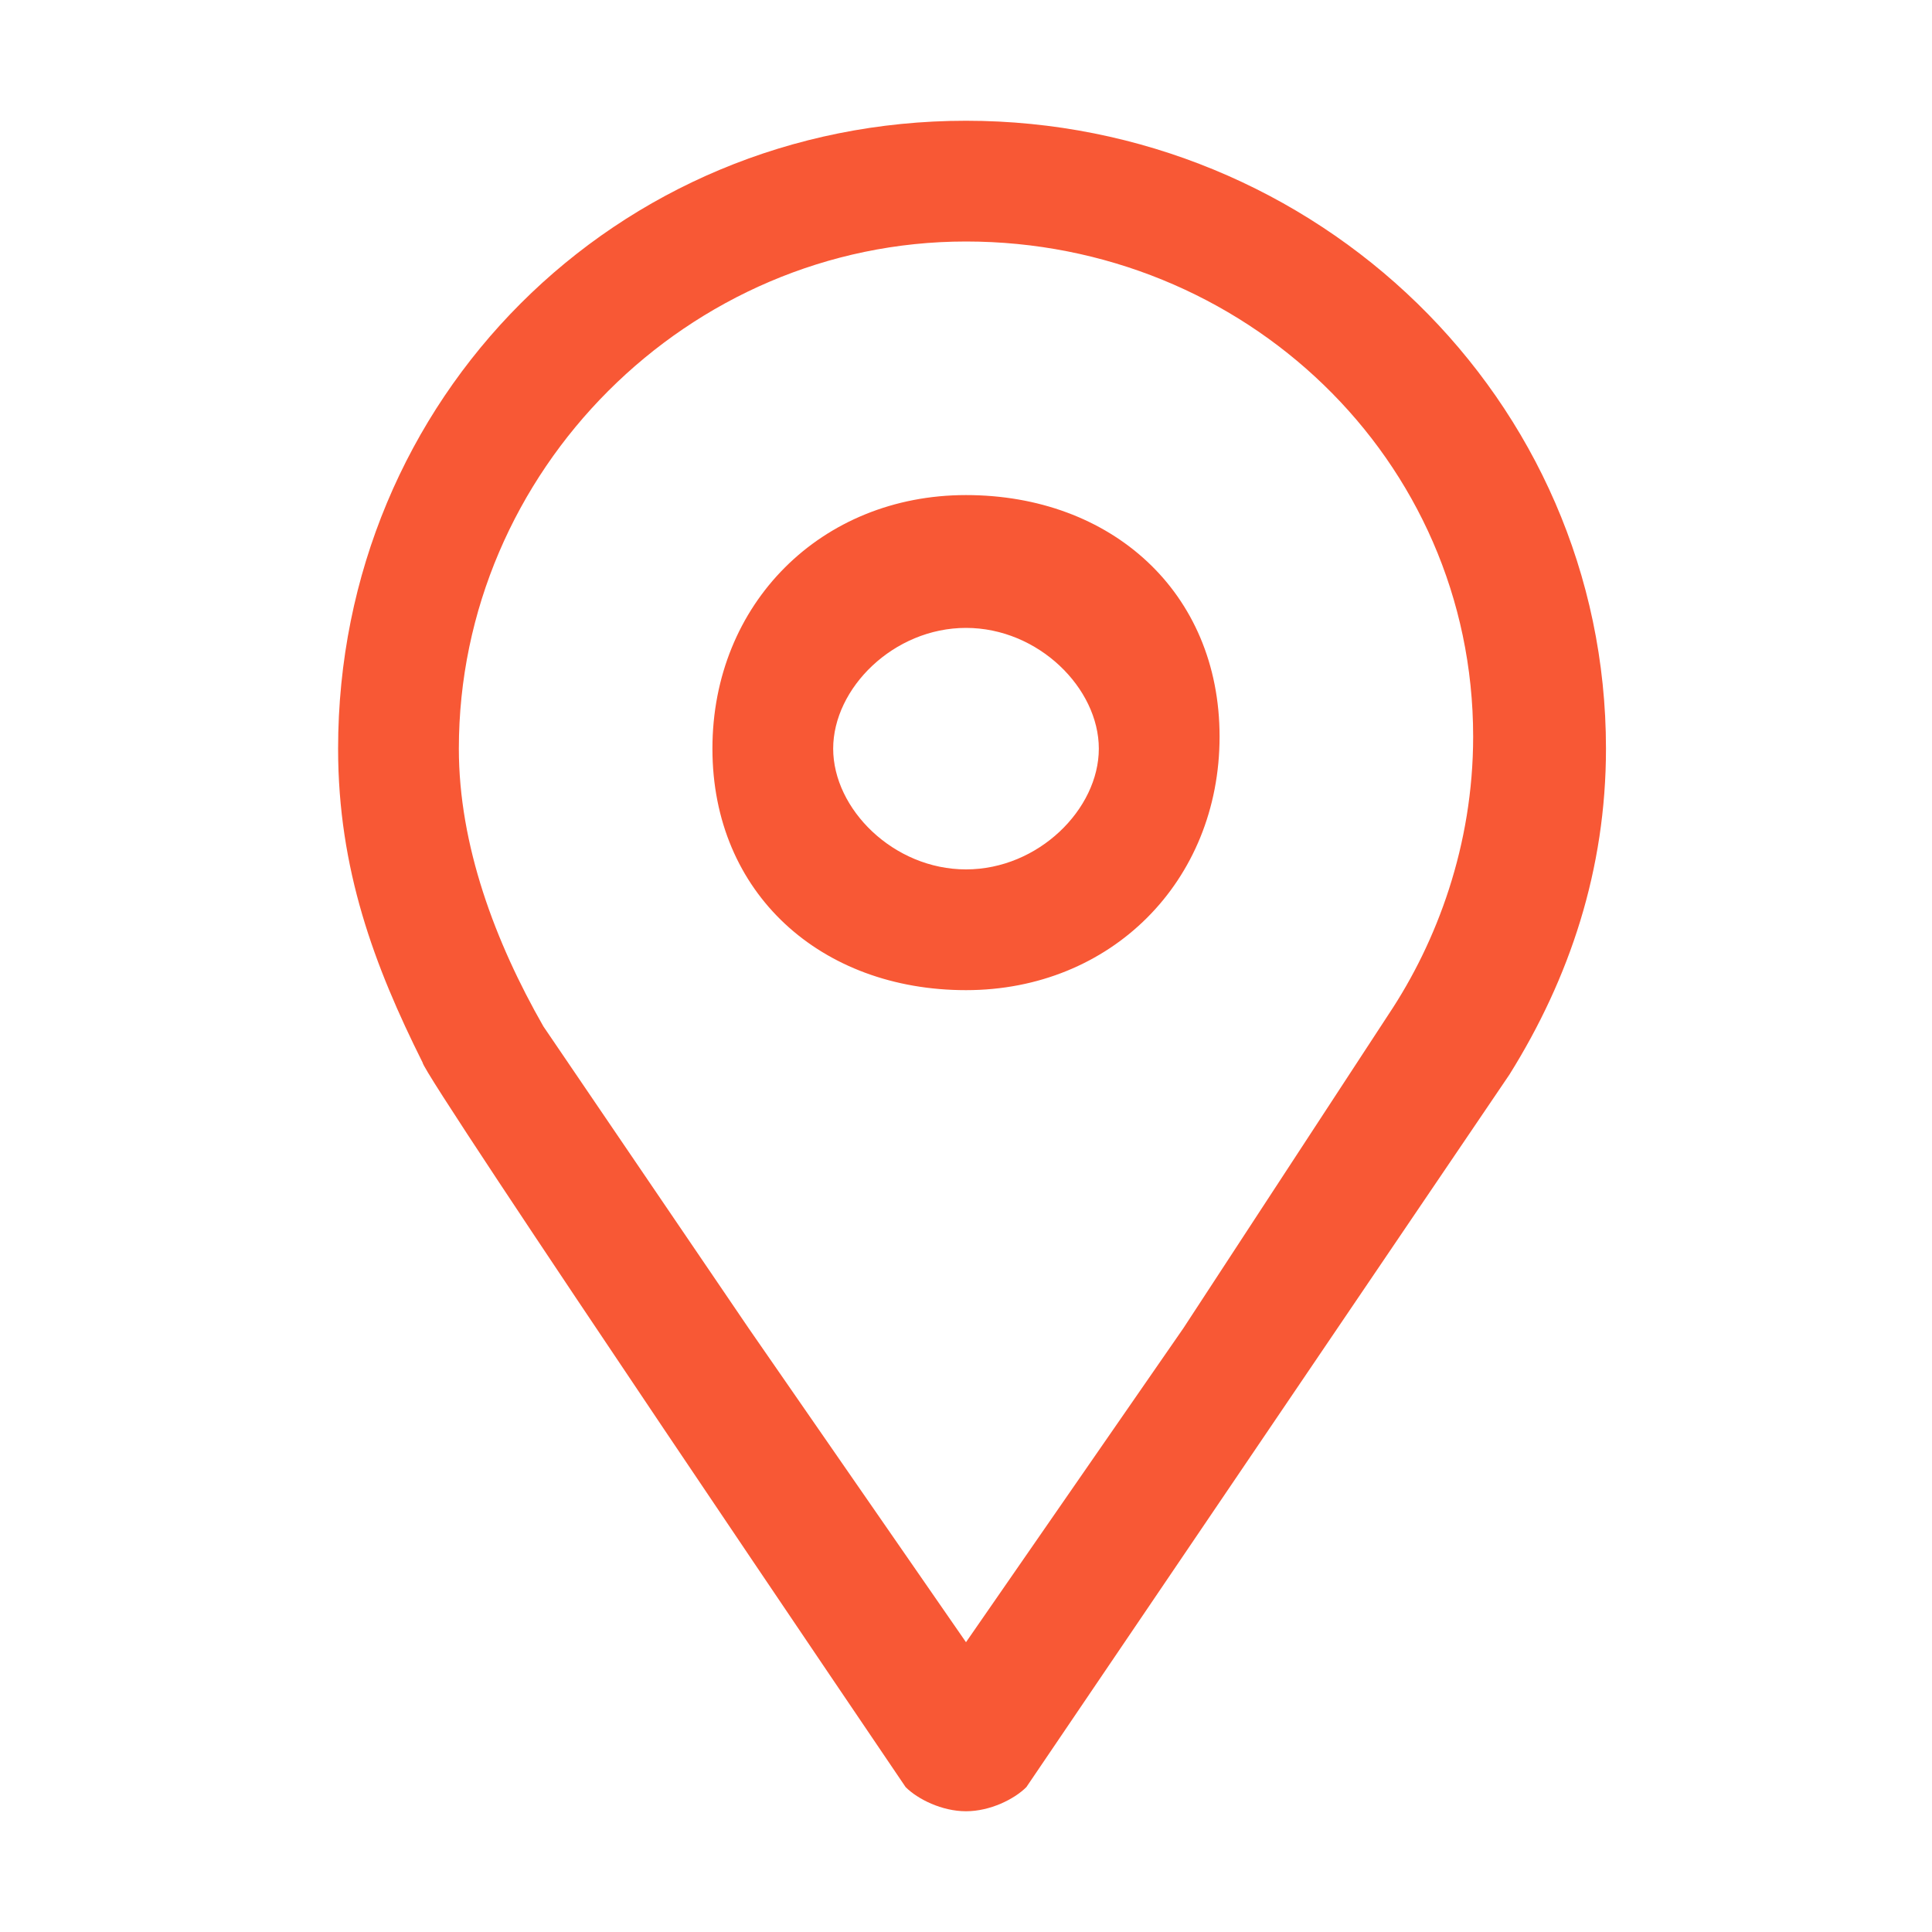 <?xml version="1.0" standalone="no"?><!DOCTYPE svg PUBLIC "-//W3C//DTD SVG 1.1//EN" "http://www.w3.org/Graphics/SVG/1.1/DTD/svg11.dtd"><svg t="1730858842780" class="icon" viewBox="0 0 1024 1024" version="1.1" xmlns="http://www.w3.org/2000/svg" p-id="2444" xmlns:xlink="http://www.w3.org/1999/xlink" width="200" height="200"><path d="M512 64C326.4 64 179.2 211.2 179.2 396.8c0 64 19.2 115.2 44.8 166.4 0 6.4 256 384 256 384C486.4 953.6 499.2 960 512 960c12.8 0 25.6-6.4 32-12.8 0 0 256-377.6 256-377.6 32-51.2 51.2-108.8 51.2-172.8C851.2 211.2 697.6 64 512 64zM736 537.6 736 537.6C736 544 736 544 736 537.6L627.2 704c0 0 0 0 0 0L512 870.4 396.8 704c0 0 0 0 0 0L288 544l0 0C262.4 499.2 243.2 448 243.2 396.8 243.2 249.6 364.8 128 512 128s268.8 115.2 268.8 262.4C780.8 448 761.6 499.2 736 537.6L736 537.6zM512 262.4C435.2 262.4 377.6 320 377.6 396.8S435.2 524.8 512 524.8s134.4-57.6 134.4-134.4S588.8 262.4 512 262.4zM512 460.8c-38.4 0-70.4-32-70.4-64s32-64 70.4-64 70.4 32 70.4 64S550.4 460.8 512 460.8z" fill="#f85835" p-id="2445"></path></svg>